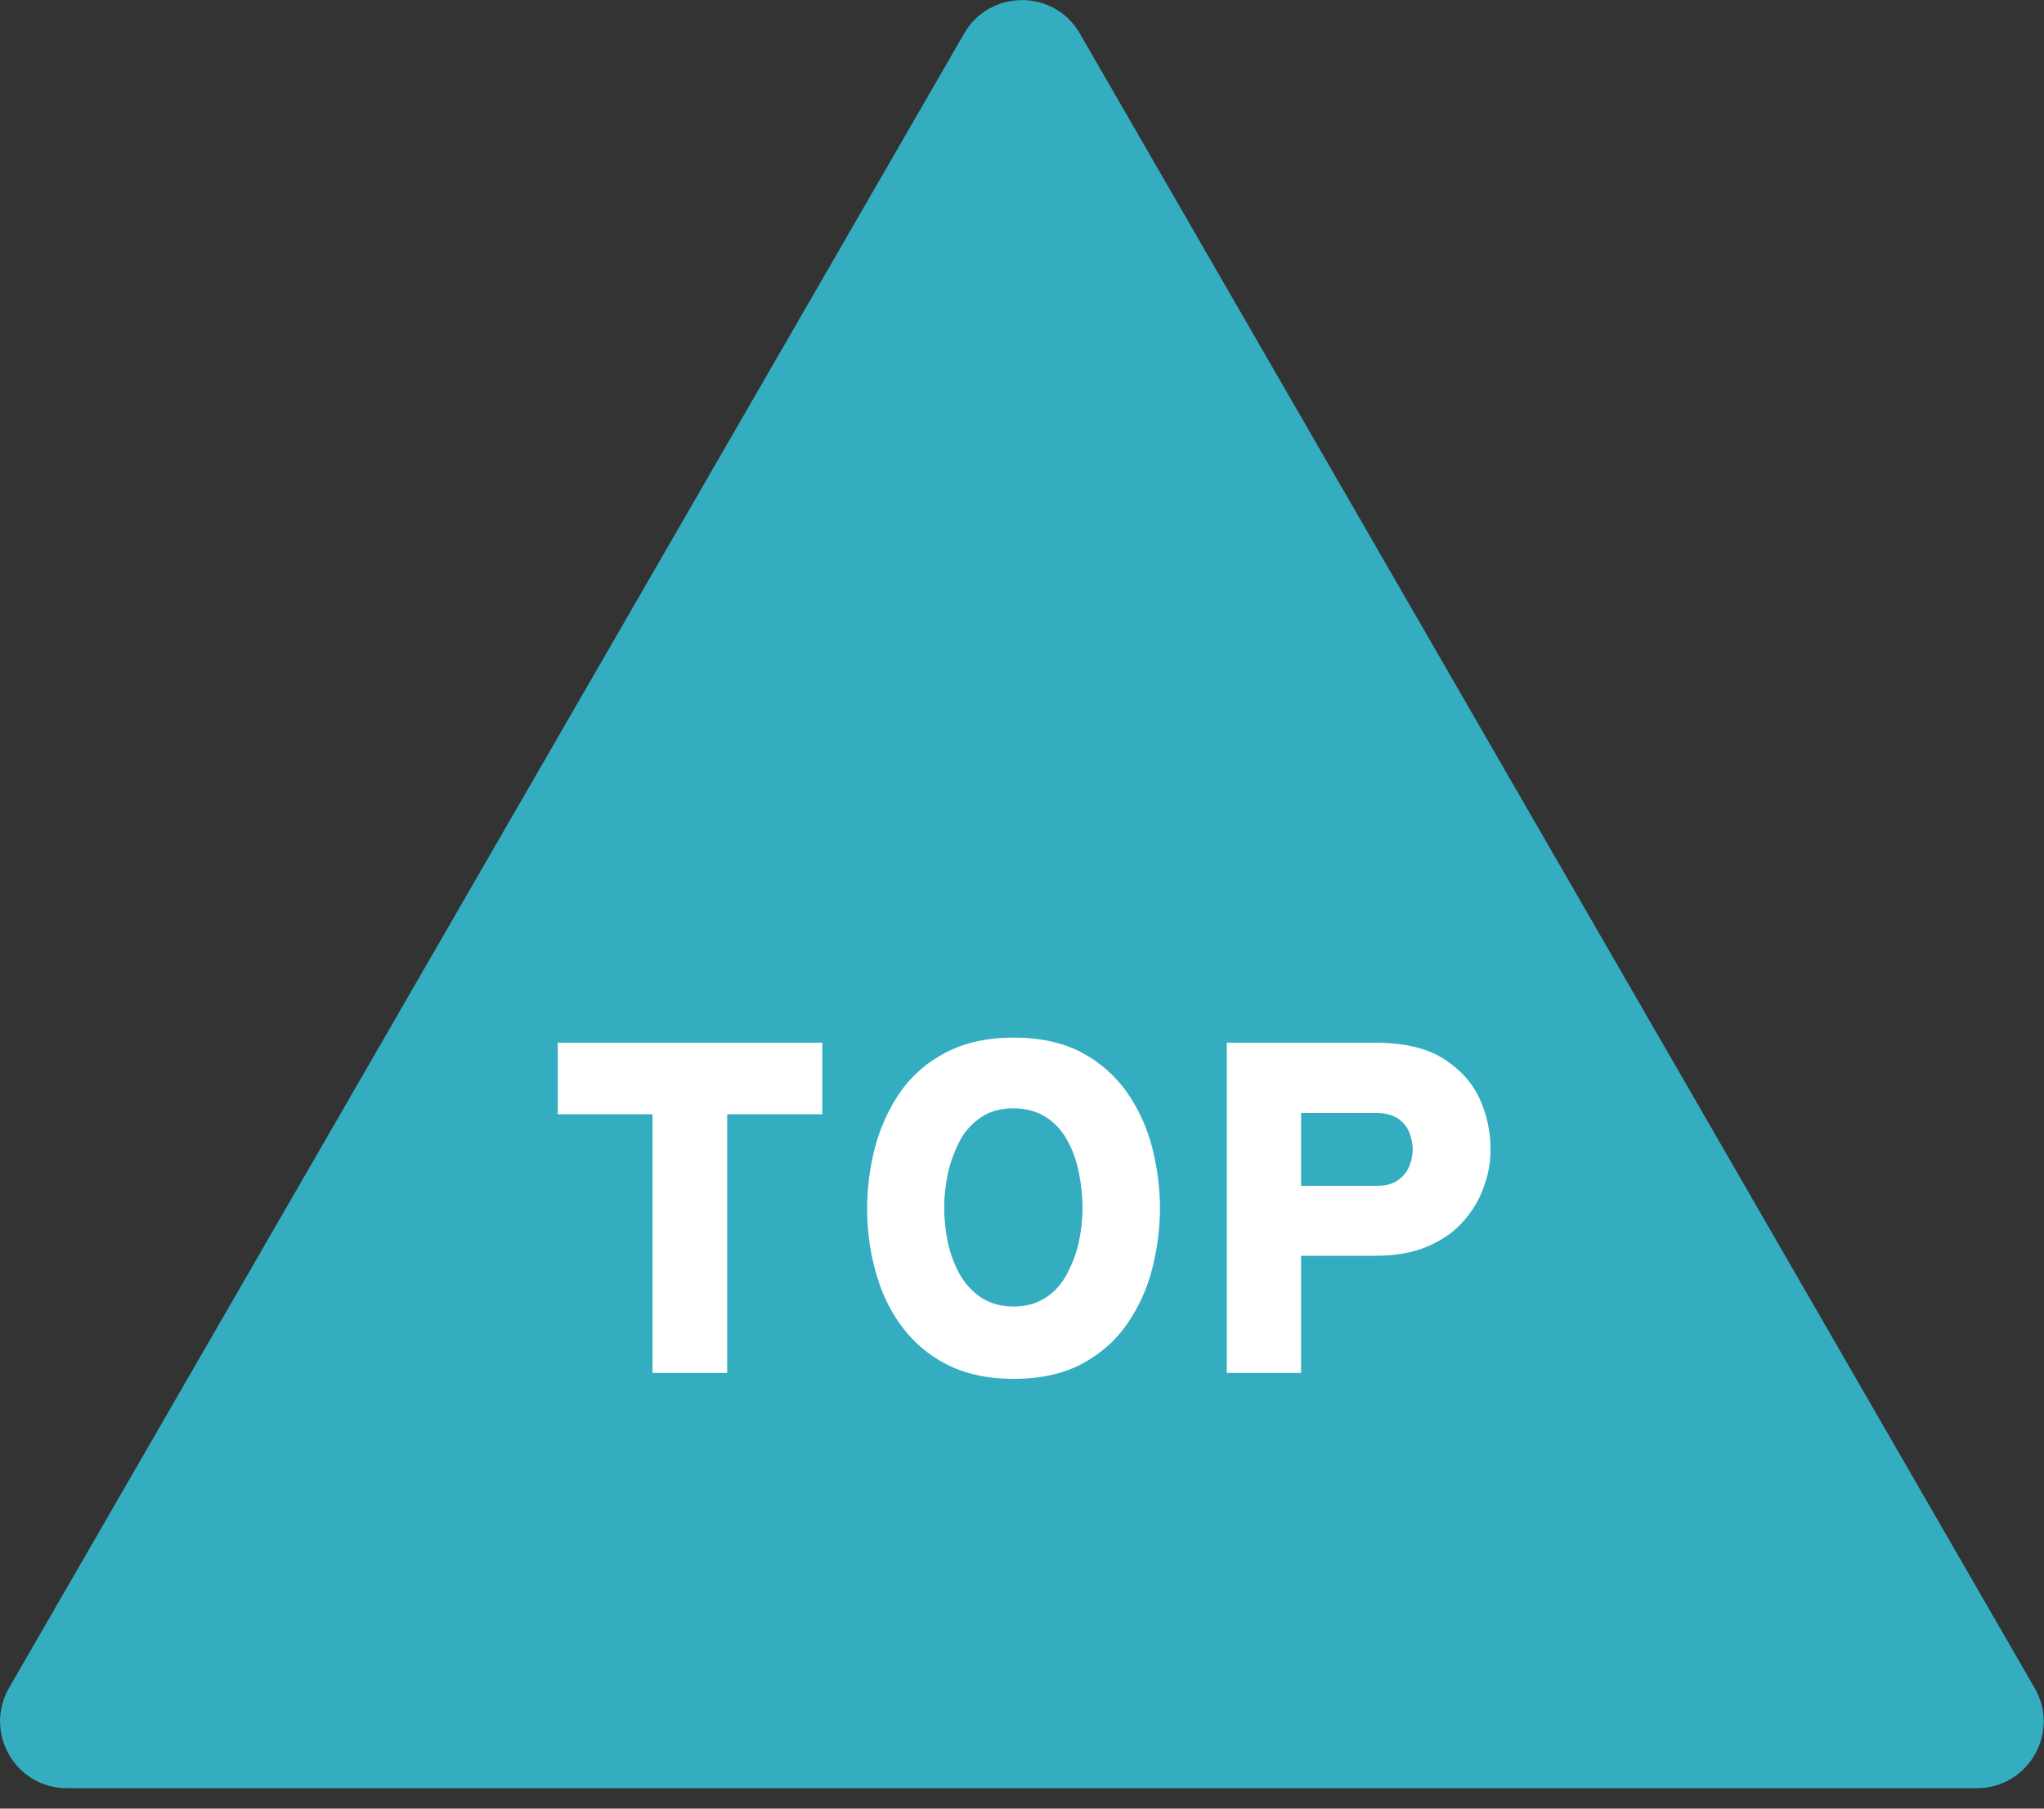 <svg width="52" height="46" viewBox="0 0 52 46" fill="none" xmlns="http://www.w3.org/2000/svg">
<rect x="0" y="0" width="52" height="46" fill="#333333" stroke="none"/>
<g clip-path="url(#clip0_42_418)">
<path d="M24.53 0.85L0.23 42.93C-0.42 44.06 0.39 45.48 1.7 45.48H50.29C51.6 45.48 52.42 44.06 51.76 42.93L27.47 0.85C26.82 -0.28 25.18 -0.28 24.53 0.85Z" fill="#34ADC1"/>
<path d="M16.6 34.919V28.34H14.19V26.52H20.92V28.34H18.5V34.919H16.6Z" fill="white"/>
<path d="M25.79 35.07C25.11 35.07 24.54 34.94 24.06 34.69C23.58 34.44 23.2 34.1 22.9 33.68C22.6 33.26 22.39 32.79 22.26 32.28C22.12 31.77 22.06 31.25 22.06 30.73C22.06 30.21 22.13 29.69 22.26 29.18C22.4 28.67 22.61 28.2 22.9 27.78C23.19 27.36 23.58 27.02 24.06 26.77C24.54 26.52 25.11 26.39 25.79 26.39C26.47 26.39 27.05 26.52 27.52 26.77C27.99 27.02 28.37 27.36 28.67 27.78C28.96 28.2 29.18 28.67 29.31 29.18C29.44 29.69 29.51 30.21 29.51 30.73C29.51 31.25 29.44 31.77 29.31 32.28C29.18 32.79 28.96 33.26 28.67 33.68C28.38 34.1 27.99 34.44 27.52 34.69C27.05 34.94 26.47 35.07 25.79 35.07ZM25.79 33.23C26.11 33.23 26.38 33.15 26.61 33C26.84 32.85 27.02 32.64 27.15 32.39C27.28 32.14 27.39 31.87 27.45 31.57C27.51 31.28 27.54 31 27.54 30.72C27.54 30.43 27.51 30.14 27.45 29.84C27.39 29.54 27.3 29.27 27.16 29.02C27.03 28.77 26.85 28.57 26.62 28.42C26.39 28.27 26.12 28.19 25.78 28.19C25.44 28.19 25.16 28.27 24.94 28.43C24.71 28.59 24.53 28.79 24.4 29.05C24.27 29.31 24.17 29.58 24.11 29.87C24.05 30.16 24.02 30.45 24.02 30.72C24.02 30.99 24.05 31.29 24.11 31.58C24.17 31.87 24.27 32.15 24.41 32.4C24.55 32.65 24.73 32.85 24.96 33C25.19 33.15 25.46 33.23 25.79 33.23Z" fill="white"/>
<path d="M31.21 34.919V26.52H34.98C35.7 26.52 36.28 26.649 36.71 26.919C37.14 27.189 37.45 27.529 37.64 27.939C37.83 28.349 37.92 28.79 37.92 29.23C37.92 29.549 37.87 29.86 37.75 30.18C37.64 30.5 37.47 30.79 37.23 31.059C37 31.329 36.69 31.54 36.32 31.7C35.95 31.86 35.5 31.939 34.97 31.939H33.1V34.919H31.2H31.21ZM33.1 30.16H35.04C35.26 30.16 35.43 30.11 35.56 30.02C35.69 29.93 35.79 29.809 35.85 29.669C35.91 29.529 35.94 29.38 35.94 29.23C35.94 29.099 35.91 28.959 35.86 28.82C35.81 28.68 35.71 28.549 35.58 28.459C35.45 28.369 35.27 28.309 35.04 28.309H33.1V30.16Z" fill="white"/>
</g>
<defs>
<clipPath id="clip0_42_418">
<rect width="52" height="45.48" fill="white"/>
</clipPath>
</defs>
</svg>
